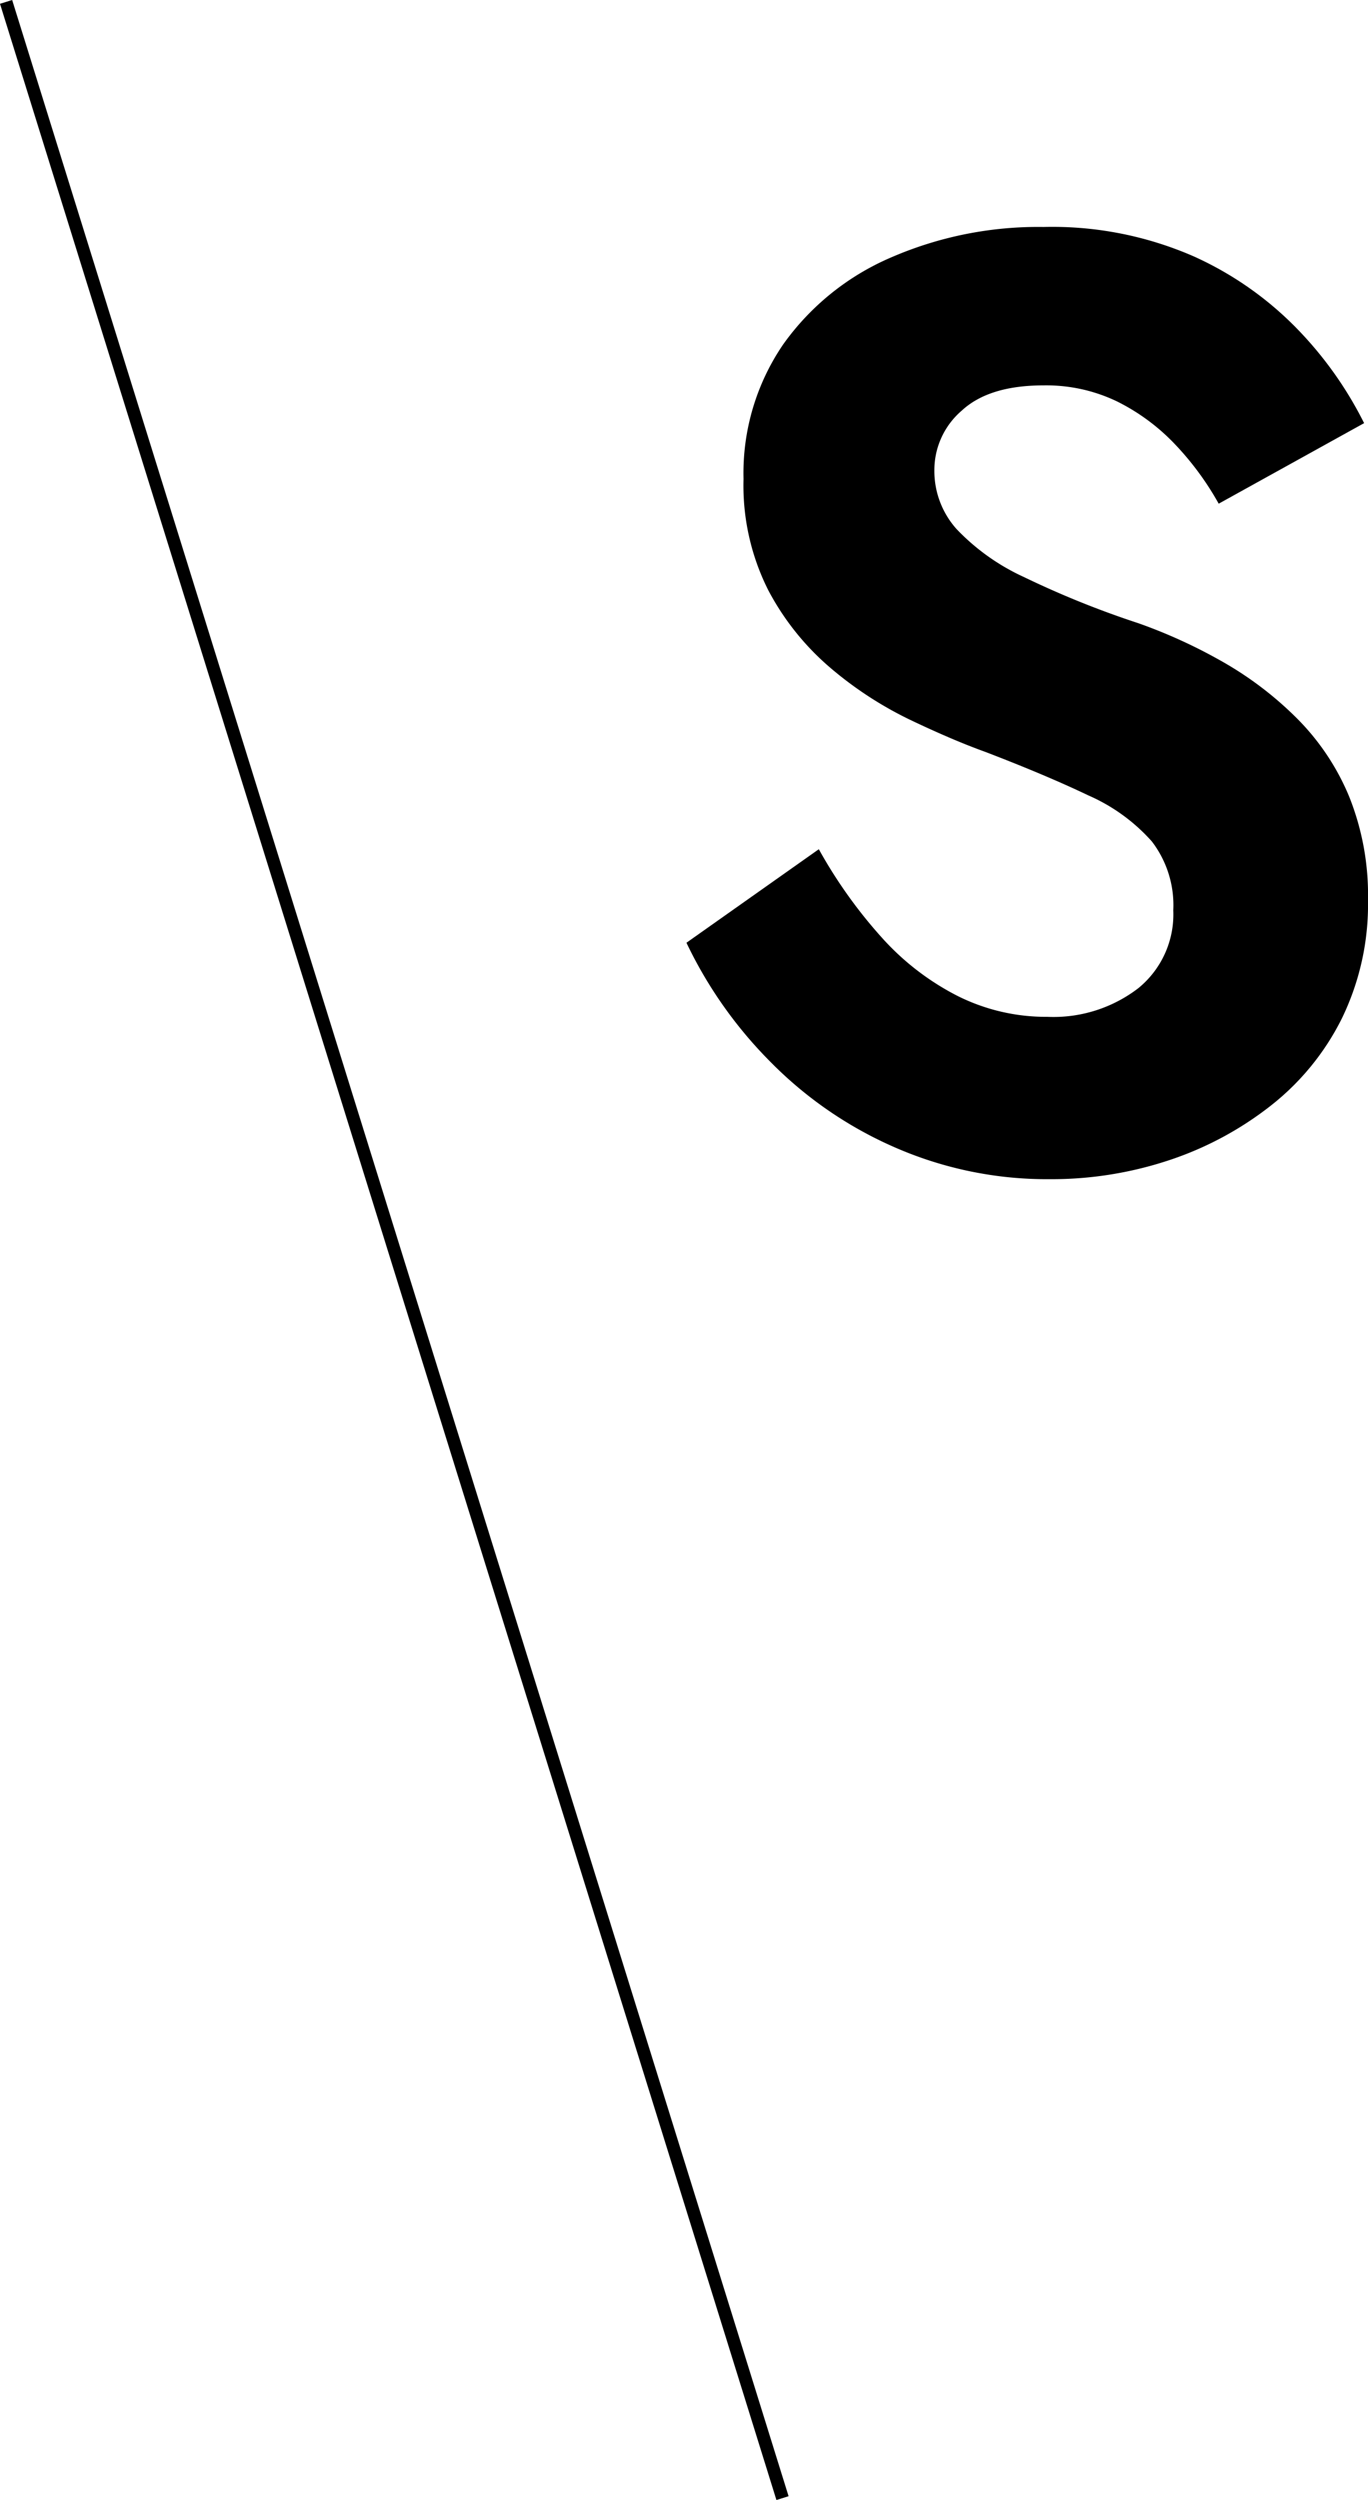 <svg xmlns="http://www.w3.org/2000/svg" width="107.477" height="196.297" viewBox="0 0 107.477 196.297">
  <g id="グループ_211" data-name="グループ 211" transform="translate(-17077.023 505.649)">
    <path id="パス_1440" data-name="パス 1440" d="M-16.677-23.97l-10.4,7.344a33.89,33.89,0,0,0,6.528,9.282A31.229,31.229,0,0,0-10.71-.561a29.842,29.842,0,0,0,12.189,2.5A29.318,29.318,0,0,0,10.812.459a26.322,26.322,0,0,0,8.007-4.284,20.052,20.052,0,0,0,5.61-6.885,20.476,20.476,0,0,0,2.04-9.282A20.784,20.784,0,0,0,24.99-28.1a18.927,18.927,0,0,0-4.08-6.12A27.429,27.429,0,0,0,15.1-38.658a40.83,40.83,0,0,0-6.681-3.06A72.737,72.737,0,0,1-.561-45.339a17.181,17.181,0,0,1-5.3-3.774A6.843,6.843,0,0,1-7.6-53.754,6.151,6.151,0,0,1-5.457-58.4q2.142-1.989,6.426-1.989a12.827,12.827,0,0,1,5.814,1.275,16.258,16.258,0,0,1,4.539,3.366A23.032,23.032,0,0,1,14.739-51.1l11.424-6.324a29.545,29.545,0,0,0-5.151-7.293,26.52,26.52,0,0,0-8.262-5.814A27.794,27.794,0,0,0,.969-72.828a29.019,29.019,0,0,0-11.985,2.4A20.116,20.116,0,0,0-19.482-63.6,17.919,17.919,0,0,0-22.593-53.04a18.254,18.254,0,0,0,1.938,8.721,20.693,20.693,0,0,0,4.9,6.12,29.153,29.153,0,0,0,6.273,4.08q3.315,1.581,5.865,2.5Q1.173-29.784,4.488-28.2a14.393,14.393,0,0,1,5,3.621,8.226,8.226,0,0,1,1.683,5.406,7.472,7.472,0,0,1-2.754,6.12,10.943,10.943,0,0,1-7.14,2.244,15.519,15.519,0,0,1-7.038-1.632,20.5,20.5,0,0,1-5.967-4.59A37.648,37.648,0,0,1-16.677-23.97Z" transform="translate(17158.031 -415)"/>
    <path id="線_174" data-name="線 174" d="M60.523,196.149l-61-196,.955-.3,61,196Z" transform="translate(17077.5 -505.5)"/>
  </g>
</svg>
